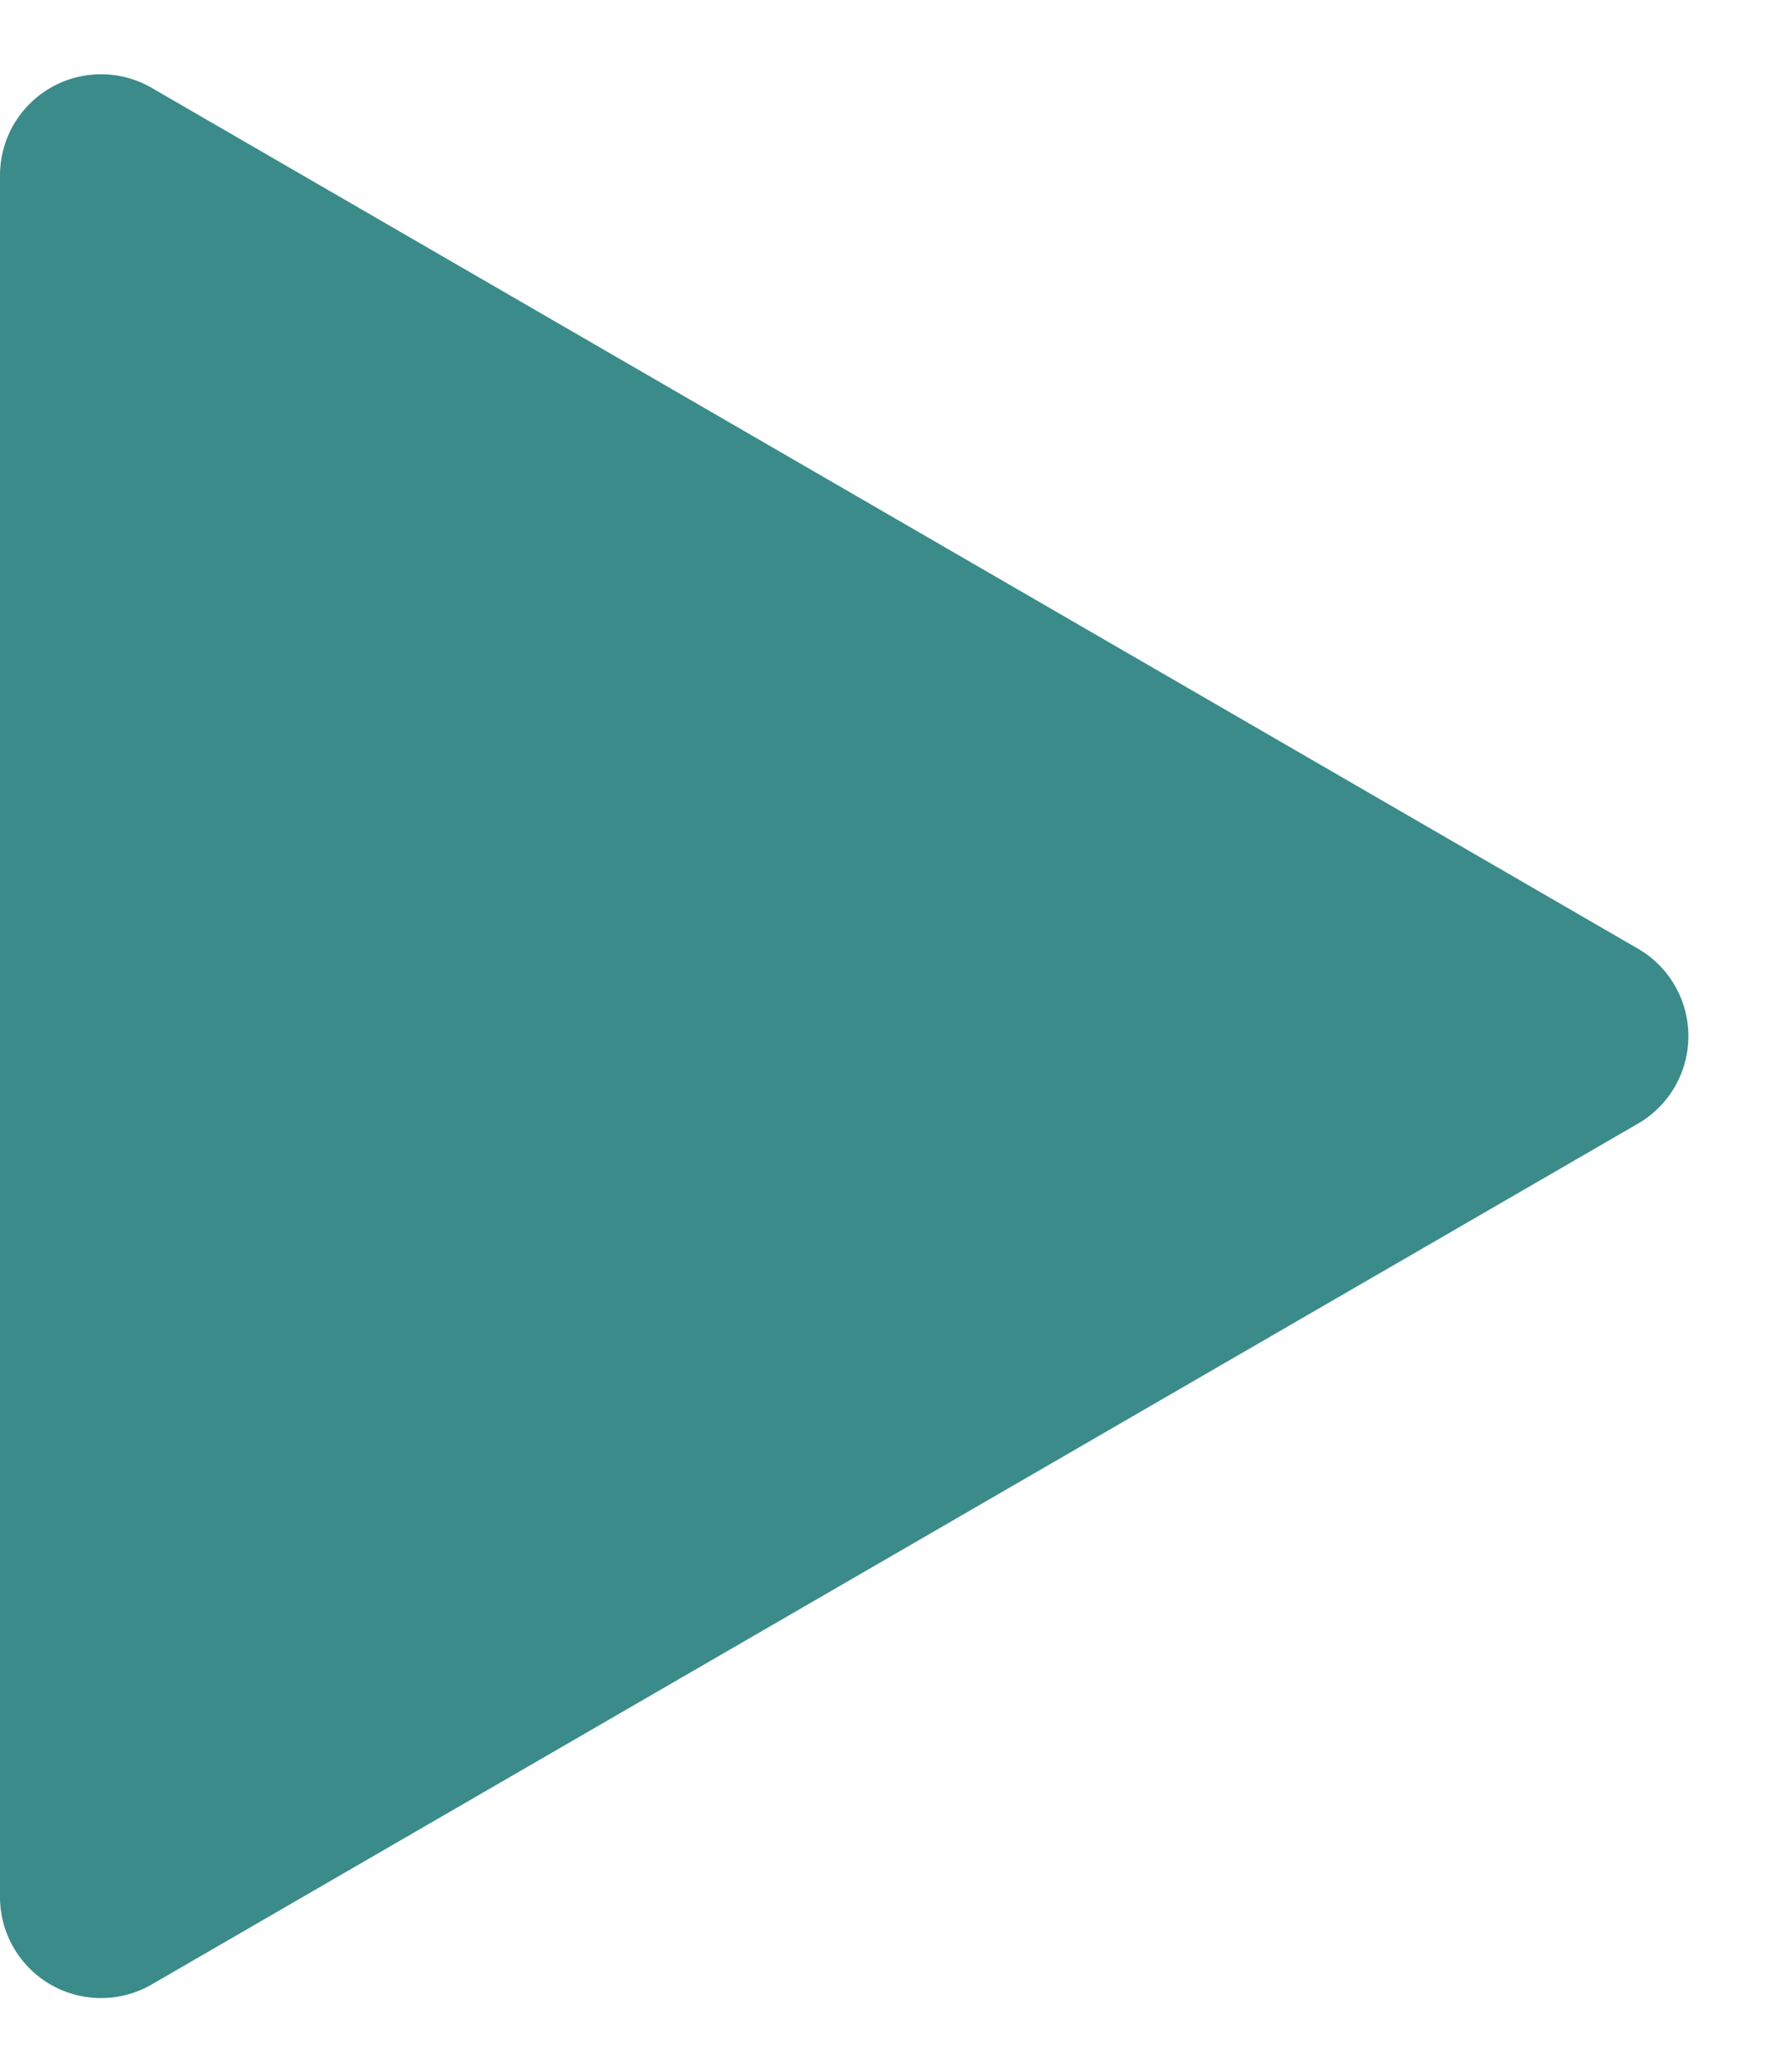 <svg xmlns="http://www.w3.org/2000/svg" width="177" height="205" viewBox="0 0 177 205"><path id="Polygone_11" data-name="Polygone 11" d="M93.846,14.943a10,10,0,0,1,17.307,0l85.153,147.045A10,10,0,0,1,187.653,177H17.347a10,10,0,0,1-8.654-15.011Z" transform="translate(177) rotate(90)" fill="#3b8b8a"></path></svg>